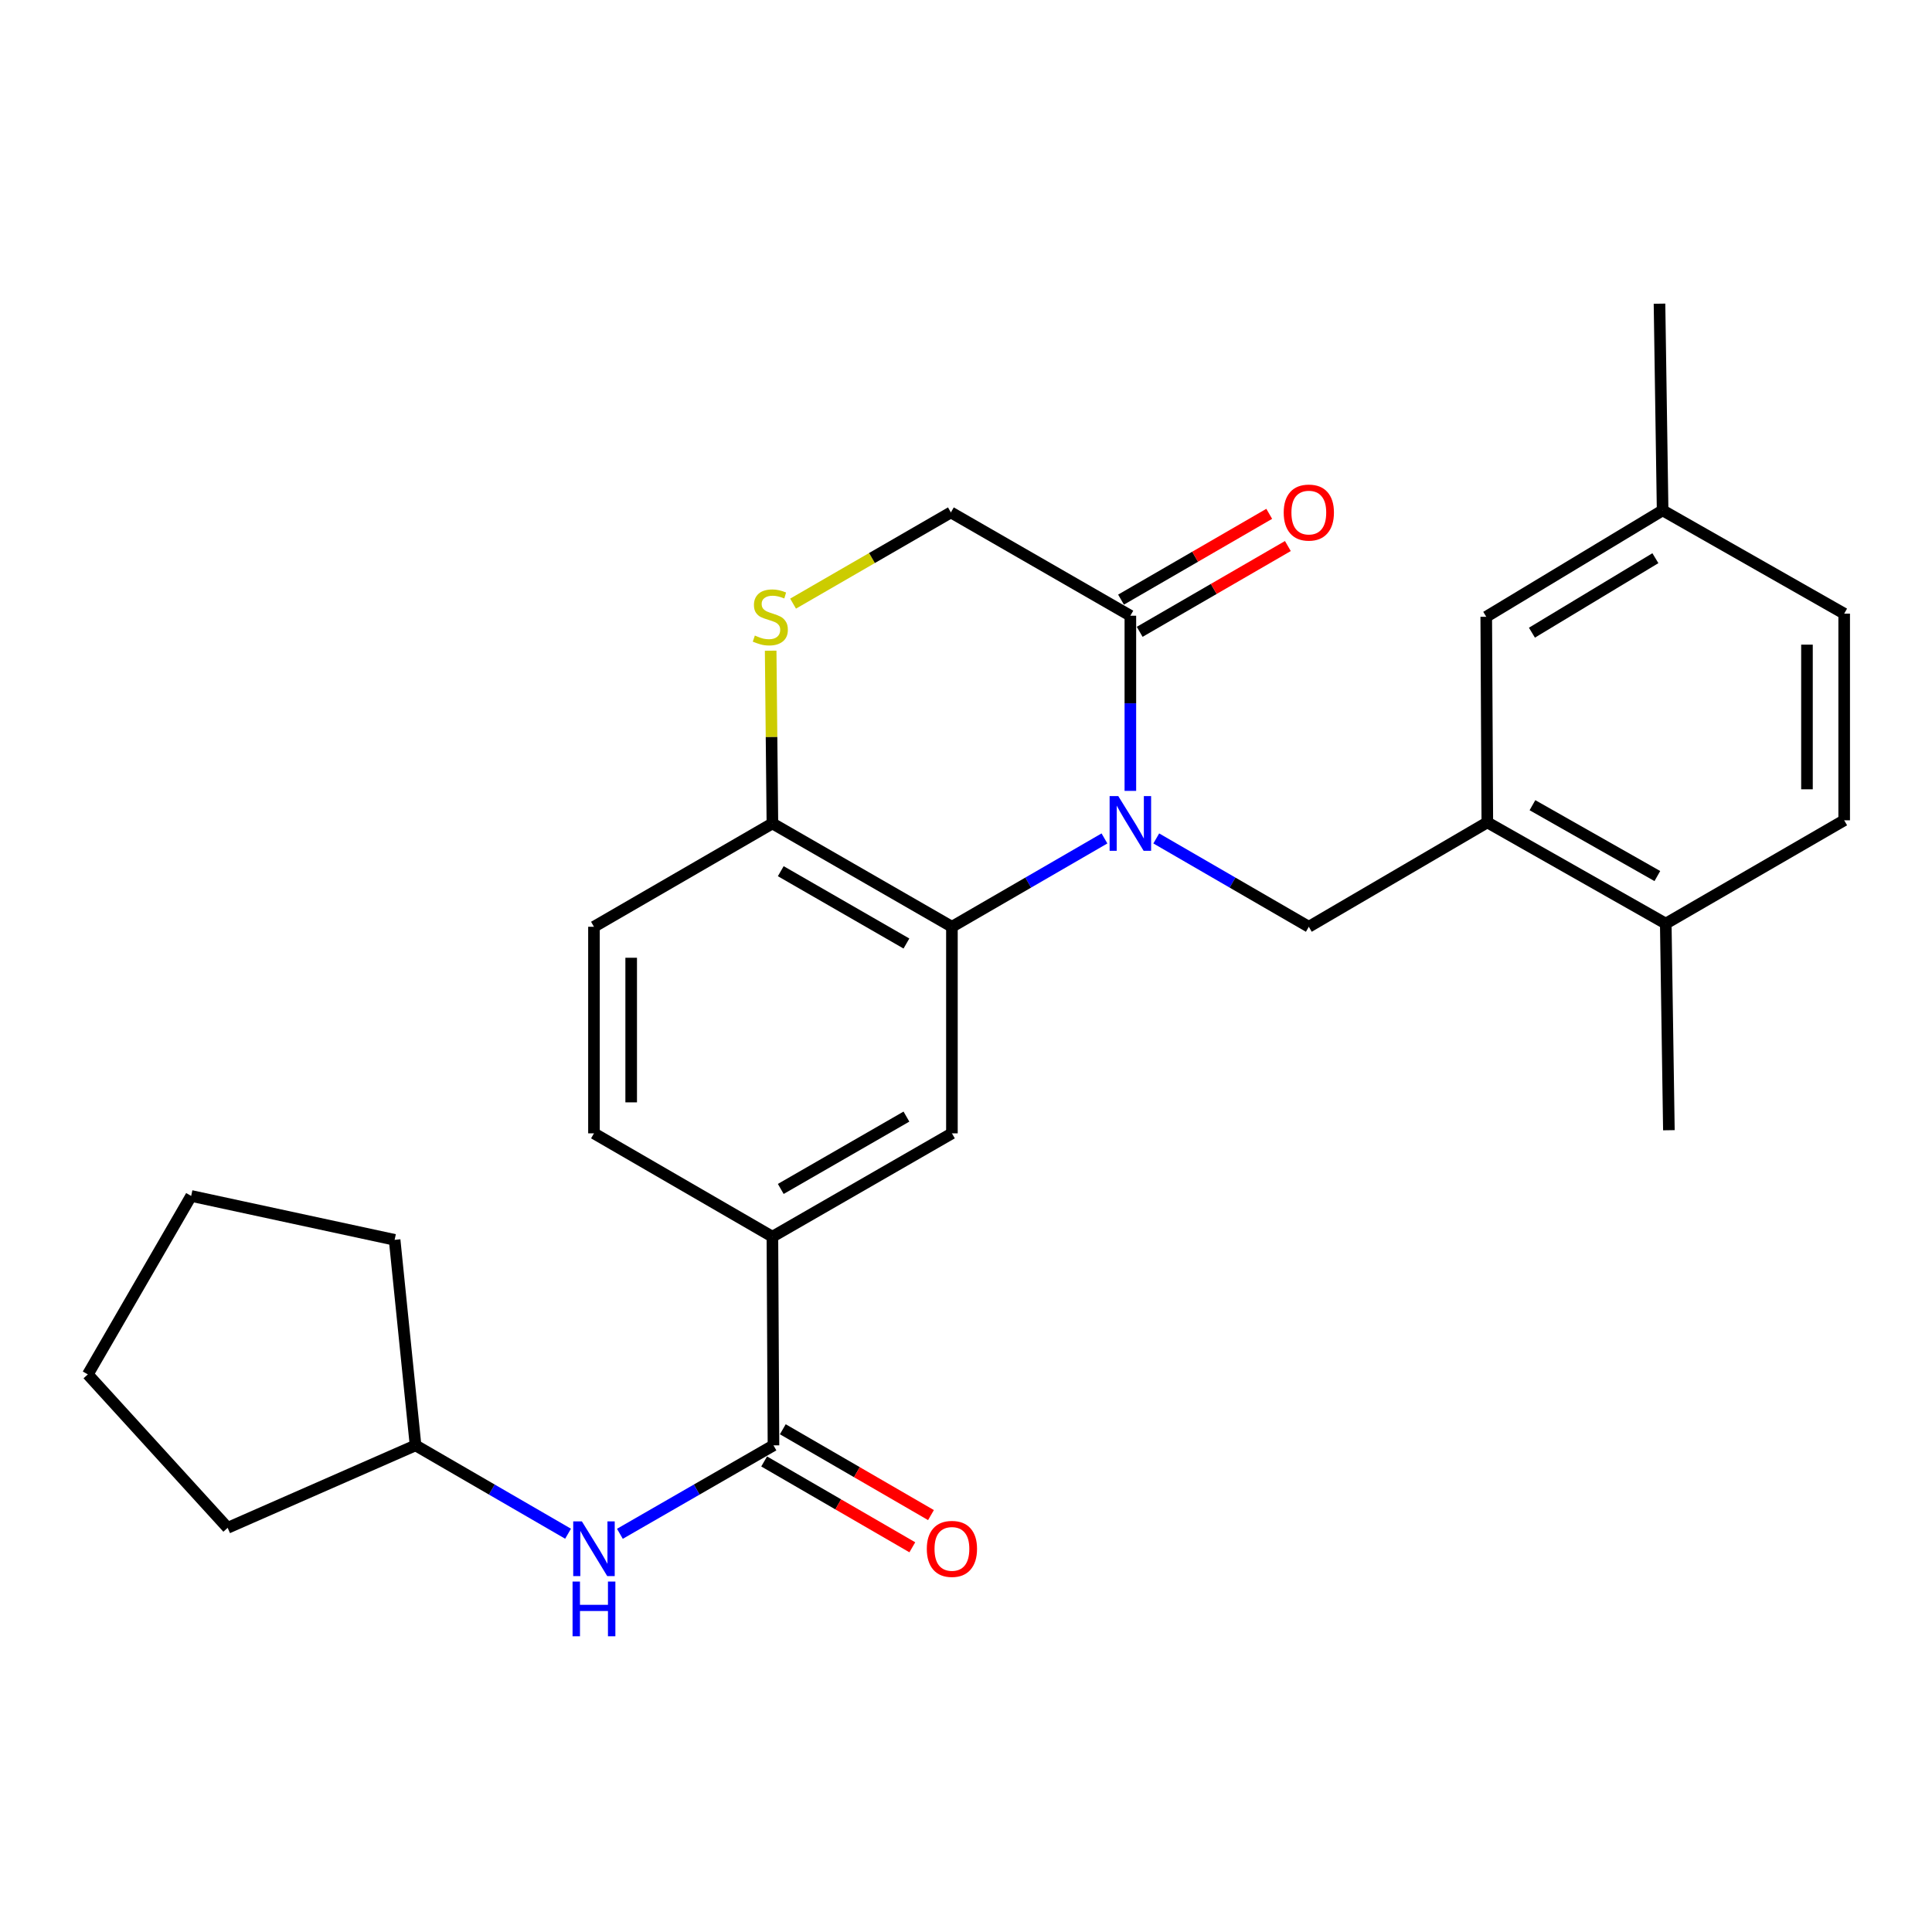 <?xml version='1.0' encoding='iso-8859-1'?>
<svg version='1.1' baseProfile='full'
              xmlns='http://www.w3.org/2000/svg'
                      xmlns:rdkit='http://www.rdkit.org/xml'
                      xmlns:xlink='http://www.w3.org/1999/xlink'
                  xml:space='preserve'
width='1000px' height='1000px' viewBox='0 0 1000 1000'>
<!-- END OF HEADER -->
<rect style='opacity:1.0;fill:#FFFFFF;stroke:none' width='1000' height='1000' x='0' y='0'> </rect>
<path class='bond-0' d='M 571.665,433.973 L 532.189,456.833' style='fill:none;fill-rule:evenodd;stroke:#0000FF;stroke-width:6px;stroke-linecap:butt;stroke-linejoin:miter;stroke-opacity:1' />
<path class='bond-0' d='M 532.189,456.833 L 492.713,479.693' style='fill:none;fill-rule:evenodd;stroke:#000000;stroke-width:6px;stroke-linecap:butt;stroke-linejoin:miter;stroke-opacity:1' />
<path class='bond-1' d='M 585.073,409.361 L 585.073,364.029' style='fill:none;fill-rule:evenodd;stroke:#0000FF;stroke-width:6px;stroke-linecap:butt;stroke-linejoin:miter;stroke-opacity:1' />
<path class='bond-1' d='M 585.073,364.029 L 585.073,318.696' style='fill:none;fill-rule:evenodd;stroke:#000000;stroke-width:6px;stroke-linecap:butt;stroke-linejoin:miter;stroke-opacity:1' />
<path class='bond-2' d='M 598.481,433.973 L 637.962,456.833' style='fill:none;fill-rule:evenodd;stroke:#0000FF;stroke-width:6px;stroke-linecap:butt;stroke-linejoin:miter;stroke-opacity:1' />
<path class='bond-2' d='M 637.962,456.833 L 677.444,479.693' style='fill:none;fill-rule:evenodd;stroke:#000000;stroke-width:6px;stroke-linecap:butt;stroke-linejoin:miter;stroke-opacity:1' />
<path class='bond-4' d='M 492.713,479.693 L 492.713,586.617' style='fill:none;fill-rule:evenodd;stroke:#000000;stroke-width:6px;stroke-linecap:butt;stroke-linejoin:miter;stroke-opacity:1' />
<path class='bond-8' d='M 492.713,479.693 L 399.796,426.209' style='fill:none;fill-rule:evenodd;stroke:#000000;stroke-width:6px;stroke-linecap:butt;stroke-linejoin:miter;stroke-opacity:1' />
<path class='bond-8' d='M 469.166,488.364 L 404.124,450.925' style='fill:none;fill-rule:evenodd;stroke:#000000;stroke-width:6px;stroke-linecap:butt;stroke-linejoin:miter;stroke-opacity:1' />
<path class='bond-10' d='M 585.073,318.696 L 492.178,265.224' style='fill:none;fill-rule:evenodd;stroke:#000000;stroke-width:6px;stroke-linecap:butt;stroke-linejoin:miter;stroke-opacity:1' />
<path class='bond-14' d='M 589.898,327.031 L 628.249,304.83' style='fill:none;fill-rule:evenodd;stroke:#000000;stroke-width:6px;stroke-linecap:butt;stroke-linejoin:miter;stroke-opacity:1' />
<path class='bond-14' d='M 628.249,304.83 L 666.6,282.629' style='fill:none;fill-rule:evenodd;stroke:#FF0000;stroke-width:6px;stroke-linecap:butt;stroke-linejoin:miter;stroke-opacity:1' />
<path class='bond-14' d='M 580.248,310.361 L 618.599,288.16' style='fill:none;fill-rule:evenodd;stroke:#000000;stroke-width:6px;stroke-linecap:butt;stroke-linejoin:miter;stroke-opacity:1' />
<path class='bond-14' d='M 618.599,288.16 L 656.95,265.959' style='fill:none;fill-rule:evenodd;stroke:#FF0000;stroke-width:6px;stroke-linecap:butt;stroke-linejoin:miter;stroke-opacity:1' />
<path class='bond-6' d='M 677.444,479.693 L 769.836,425.663' style='fill:none;fill-rule:evenodd;stroke:#000000;stroke-width:6px;stroke-linecap:butt;stroke-linejoin:miter;stroke-opacity:1' />
<path class='bond-3' d='M 400.352,748.116 L 399.796,640.111' style='fill:none;fill-rule:evenodd;stroke:#000000;stroke-width:6px;stroke-linecap:butt;stroke-linejoin:miter;stroke-opacity:1' />
<path class='bond-9' d='M 400.352,748.116 L 360.604,771.004' style='fill:none;fill-rule:evenodd;stroke:#000000;stroke-width:6px;stroke-linecap:butt;stroke-linejoin:miter;stroke-opacity:1' />
<path class='bond-9' d='M 360.604,771.004 L 320.856,793.893' style='fill:none;fill-rule:evenodd;stroke:#0000FF;stroke-width:6px;stroke-linecap:butt;stroke-linejoin:miter;stroke-opacity:1' />
<path class='bond-13' d='M 395.525,756.449 L 433.871,778.663' style='fill:none;fill-rule:evenodd;stroke:#000000;stroke-width:6px;stroke-linecap:butt;stroke-linejoin:miter;stroke-opacity:1' />
<path class='bond-13' d='M 433.871,778.663 L 472.216,800.877' style='fill:none;fill-rule:evenodd;stroke:#FF0000;stroke-width:6px;stroke-linecap:butt;stroke-linejoin:miter;stroke-opacity:1' />
<path class='bond-13' d='M 405.18,739.782 L 443.526,761.996' style='fill:none;fill-rule:evenodd;stroke:#000000;stroke-width:6px;stroke-linecap:butt;stroke-linejoin:miter;stroke-opacity:1' />
<path class='bond-13' d='M 443.526,761.996 L 481.872,784.21' style='fill:none;fill-rule:evenodd;stroke:#FF0000;stroke-width:6px;stroke-linecap:butt;stroke-linejoin:miter;stroke-opacity:1' />
<path class='bond-7' d='M 492.713,586.617 L 399.796,640.111' style='fill:none;fill-rule:evenodd;stroke:#000000;stroke-width:6px;stroke-linecap:butt;stroke-linejoin:miter;stroke-opacity:1' />
<path class='bond-7' d='M 469.165,577.948 L 404.123,615.394' style='fill:none;fill-rule:evenodd;stroke:#000000;stroke-width:6px;stroke-linecap:butt;stroke-linejoin:miter;stroke-opacity:1' />
<path class='bond-5' d='M 410.494,312.434 L 451.336,288.829' style='fill:none;fill-rule:evenodd;stroke:#CCCC00;stroke-width:6px;stroke-linecap:butt;stroke-linejoin:miter;stroke-opacity:1' />
<path class='bond-5' d='M 451.336,288.829 L 492.178,265.224' style='fill:none;fill-rule:evenodd;stroke:#000000;stroke-width:6px;stroke-linecap:butt;stroke-linejoin:miter;stroke-opacity:1' />
<path class='bond-27' d='M 398.893,336.796 L 399.344,381.503' style='fill:none;fill-rule:evenodd;stroke:#CCCC00;stroke-width:6px;stroke-linecap:butt;stroke-linejoin:miter;stroke-opacity:1' />
<path class='bond-27' d='M 399.344,381.503 L 399.796,426.209' style='fill:none;fill-rule:evenodd;stroke:#000000;stroke-width:6px;stroke-linecap:butt;stroke-linejoin:miter;stroke-opacity:1' />
<path class='bond-11' d='M 769.836,425.663 L 862.196,478.055' style='fill:none;fill-rule:evenodd;stroke:#000000;stroke-width:6px;stroke-linecap:butt;stroke-linejoin:miter;stroke-opacity:1' />
<path class='bond-11' d='M 793.194,416.768 L 857.846,453.443' style='fill:none;fill-rule:evenodd;stroke:#000000;stroke-width:6px;stroke-linecap:butt;stroke-linejoin:miter;stroke-opacity:1' />
<path class='bond-12' d='M 769.836,425.663 L 769.279,319.242' style='fill:none;fill-rule:evenodd;stroke:#000000;stroke-width:6px;stroke-linecap:butt;stroke-linejoin:miter;stroke-opacity:1' />
<path class='bond-28' d='M 399.796,640.111 L 307.436,586.617' style='fill:none;fill-rule:evenodd;stroke:#000000;stroke-width:6px;stroke-linecap:butt;stroke-linejoin:miter;stroke-opacity:1' />
<path class='bond-16' d='M 399.796,426.209 L 307.436,479.693' style='fill:none;fill-rule:evenodd;stroke:#000000;stroke-width:6px;stroke-linecap:butt;stroke-linejoin:miter;stroke-opacity:1' />
<path class='bond-19' d='M 294.028,793.852 L 254.557,770.984' style='fill:none;fill-rule:evenodd;stroke:#0000FF;stroke-width:6px;stroke-linecap:butt;stroke-linejoin:miter;stroke-opacity:1' />
<path class='bond-19' d='M 254.557,770.984 L 215.086,748.116' style='fill:none;fill-rule:evenodd;stroke:#000000;stroke-width:6px;stroke-linecap:butt;stroke-linejoin:miter;stroke-opacity:1' />
<path class='bond-17' d='M 862.196,478.055 L 954.545,424.583' style='fill:none;fill-rule:evenodd;stroke:#000000;stroke-width:6px;stroke-linecap:butt;stroke-linejoin:miter;stroke-opacity:1' />
<path class='bond-21' d='M 862.196,478.055 L 863.812,585.001' style='fill:none;fill-rule:evenodd;stroke:#000000;stroke-width:6px;stroke-linecap:butt;stroke-linejoin:miter;stroke-opacity:1' />
<path class='bond-18' d='M 769.279,319.242 L 860.569,264.164' style='fill:none;fill-rule:evenodd;stroke:#000000;stroke-width:6px;stroke-linecap:butt;stroke-linejoin:miter;stroke-opacity:1' />
<path class='bond-18' d='M 792.923,327.473 L 856.826,288.918' style='fill:none;fill-rule:evenodd;stroke:#000000;stroke-width:6px;stroke-linecap:butt;stroke-linejoin:miter;stroke-opacity:1' />
<path class='bond-15' d='M 307.436,586.617 L 307.436,479.693' style='fill:none;fill-rule:evenodd;stroke:#000000;stroke-width:6px;stroke-linecap:butt;stroke-linejoin:miter;stroke-opacity:1' />
<path class='bond-15' d='M 326.698,570.578 L 326.698,495.731' style='fill:none;fill-rule:evenodd;stroke:#000000;stroke-width:6px;stroke-linecap:butt;stroke-linejoin:miter;stroke-opacity:1' />
<path class='bond-29' d='M 954.545,424.583 L 954.545,317.626' style='fill:none;fill-rule:evenodd;stroke:#000000;stroke-width:6px;stroke-linecap:butt;stroke-linejoin:miter;stroke-opacity:1' />
<path class='bond-29' d='M 935.284,408.539 L 935.284,333.67' style='fill:none;fill-rule:evenodd;stroke:#000000;stroke-width:6px;stroke-linecap:butt;stroke-linejoin:miter;stroke-opacity:1' />
<path class='bond-20' d='M 860.569,264.164 L 954.545,317.626' style='fill:none;fill-rule:evenodd;stroke:#000000;stroke-width:6px;stroke-linecap:butt;stroke-linejoin:miter;stroke-opacity:1' />
<path class='bond-22' d='M 860.569,264.164 L 858.954,157.186' style='fill:none;fill-rule:evenodd;stroke:#000000;stroke-width:6px;stroke-linecap:butt;stroke-linejoin:miter;stroke-opacity:1' />
<path class='bond-23' d='M 215.086,748.116 L 204.257,641.737' style='fill:none;fill-rule:evenodd;stroke:#000000;stroke-width:6px;stroke-linecap:butt;stroke-linejoin:miter;stroke-opacity:1' />
<path class='bond-24' d='M 215.086,748.116 L 117.836,790.802' style='fill:none;fill-rule:evenodd;stroke:#000000;stroke-width:6px;stroke-linecap:butt;stroke-linejoin:miter;stroke-opacity:1' />
<path class='bond-26' d='M 204.257,641.737 L 98.949,619.019' style='fill:none;fill-rule:evenodd;stroke:#000000;stroke-width:6px;stroke-linecap:butt;stroke-linejoin:miter;stroke-opacity:1' />
<path class='bond-25' d='M 117.836,790.802 L 45.455,711.39' style='fill:none;fill-rule:evenodd;stroke:#000000;stroke-width:6px;stroke-linecap:butt;stroke-linejoin:miter;stroke-opacity:1' />
<path class='bond-30' d='M 45.455,711.39 L 98.949,619.019' style='fill:none;fill-rule:evenodd;stroke:#000000;stroke-width:6px;stroke-linecap:butt;stroke-linejoin:miter;stroke-opacity:1' />
<path  class='atom-0' d='M 578.813 412.049
L 588.093 427.049
Q 589.013 428.529, 590.493 431.209
Q 591.973 433.889, 592.053 434.049
L 592.053 412.049
L 595.813 412.049
L 595.813 440.369
L 591.933 440.369
L 581.973 423.969
Q 580.813 422.049, 579.573 419.849
Q 578.373 417.649, 578.013 416.969
L 578.013 440.369
L 574.333 440.369
L 574.333 412.049
L 578.813 412.049
' fill='#0000FF'/>
<path  class='atom-6' d='M 390.715 328.962
Q 391.035 329.082, 392.355 329.642
Q 393.675 330.202, 395.115 330.562
Q 396.595 330.882, 398.035 330.882
Q 400.715 330.882, 402.275 329.602
Q 403.835 328.282, 403.835 326.002
Q 403.835 324.442, 403.035 323.482
Q 402.275 322.522, 401.075 322.002
Q 399.875 321.482, 397.875 320.882
Q 395.355 320.122, 393.835 319.402
Q 392.355 318.682, 391.275 317.162
Q 390.235 315.642, 390.235 313.082
Q 390.235 309.522, 392.635 307.322
Q 395.075 305.122, 399.875 305.122
Q 403.155 305.122, 406.875 306.682
L 405.955 309.762
Q 402.555 308.362, 399.995 308.362
Q 397.235 308.362, 395.715 309.522
Q 394.195 310.642, 394.235 312.602
Q 394.235 314.122, 394.995 315.042
Q 395.795 315.962, 396.915 316.482
Q 398.075 317.002, 399.995 317.602
Q 402.555 318.402, 404.075 319.202
Q 405.595 320.002, 406.675 321.642
Q 407.795 323.242, 407.795 326.002
Q 407.795 329.922, 405.155 332.042
Q 402.555 334.122, 398.195 334.122
Q 395.675 334.122, 393.755 333.562
Q 391.875 333.042, 389.635 332.122
L 390.715 328.962
' fill='#CCCC00'/>
<path  class='atom-10' d='M 301.176 787.461
L 310.456 802.461
Q 311.376 803.941, 312.856 806.621
Q 314.336 809.301, 314.416 809.461
L 314.416 787.461
L 318.176 787.461
L 318.176 815.781
L 314.296 815.781
L 304.336 799.381
Q 303.176 797.461, 301.936 795.261
Q 300.736 793.061, 300.376 792.381
L 300.376 815.781
L 296.696 815.781
L 296.696 787.461
L 301.176 787.461
' fill='#0000FF'/>
<path  class='atom-10' d='M 296.356 818.613
L 300.196 818.613
L 300.196 830.653
L 314.676 830.653
L 314.676 818.613
L 318.516 818.613
L 318.516 846.933
L 314.676 846.933
L 314.676 833.853
L 300.196 833.853
L 300.196 846.933
L 296.356 846.933
L 296.356 818.613
' fill='#0000FF'/>
<path  class='atom-14' d='M 479.713 801.701
Q 479.713 794.901, 483.073 791.101
Q 486.433 787.301, 492.713 787.301
Q 498.993 787.301, 502.353 791.101
Q 505.713 794.901, 505.713 801.701
Q 505.713 808.581, 502.313 812.501
Q 498.913 816.381, 492.713 816.381
Q 486.473 816.381, 483.073 812.501
Q 479.713 808.621, 479.713 801.701
M 492.713 813.181
Q 497.033 813.181, 499.353 810.301
Q 501.713 807.381, 501.713 801.701
Q 501.713 796.141, 499.353 793.341
Q 497.033 790.501, 492.713 790.501
Q 488.393 790.501, 486.033 793.301
Q 483.713 796.101, 483.713 801.701
Q 483.713 807.421, 486.033 810.301
Q 488.393 813.181, 492.713 813.181
' fill='#FF0000'/>
<path  class='atom-15' d='M 664.444 265.304
Q 664.444 258.504, 667.804 254.704
Q 671.164 250.904, 677.444 250.904
Q 683.724 250.904, 687.084 254.704
Q 690.444 258.504, 690.444 265.304
Q 690.444 272.184, 687.044 276.104
Q 683.644 279.984, 677.444 279.984
Q 671.204 279.984, 667.804 276.104
Q 664.444 272.224, 664.444 265.304
M 677.444 276.784
Q 681.764 276.784, 684.084 273.904
Q 686.444 270.984, 686.444 265.304
Q 686.444 259.744, 684.084 256.944
Q 681.764 254.104, 677.444 254.104
Q 673.124 254.104, 670.764 256.904
Q 668.444 259.704, 668.444 265.304
Q 668.444 271.024, 670.764 273.904
Q 673.124 276.784, 677.444 276.784
' fill='#FF0000'/>
</svg>
